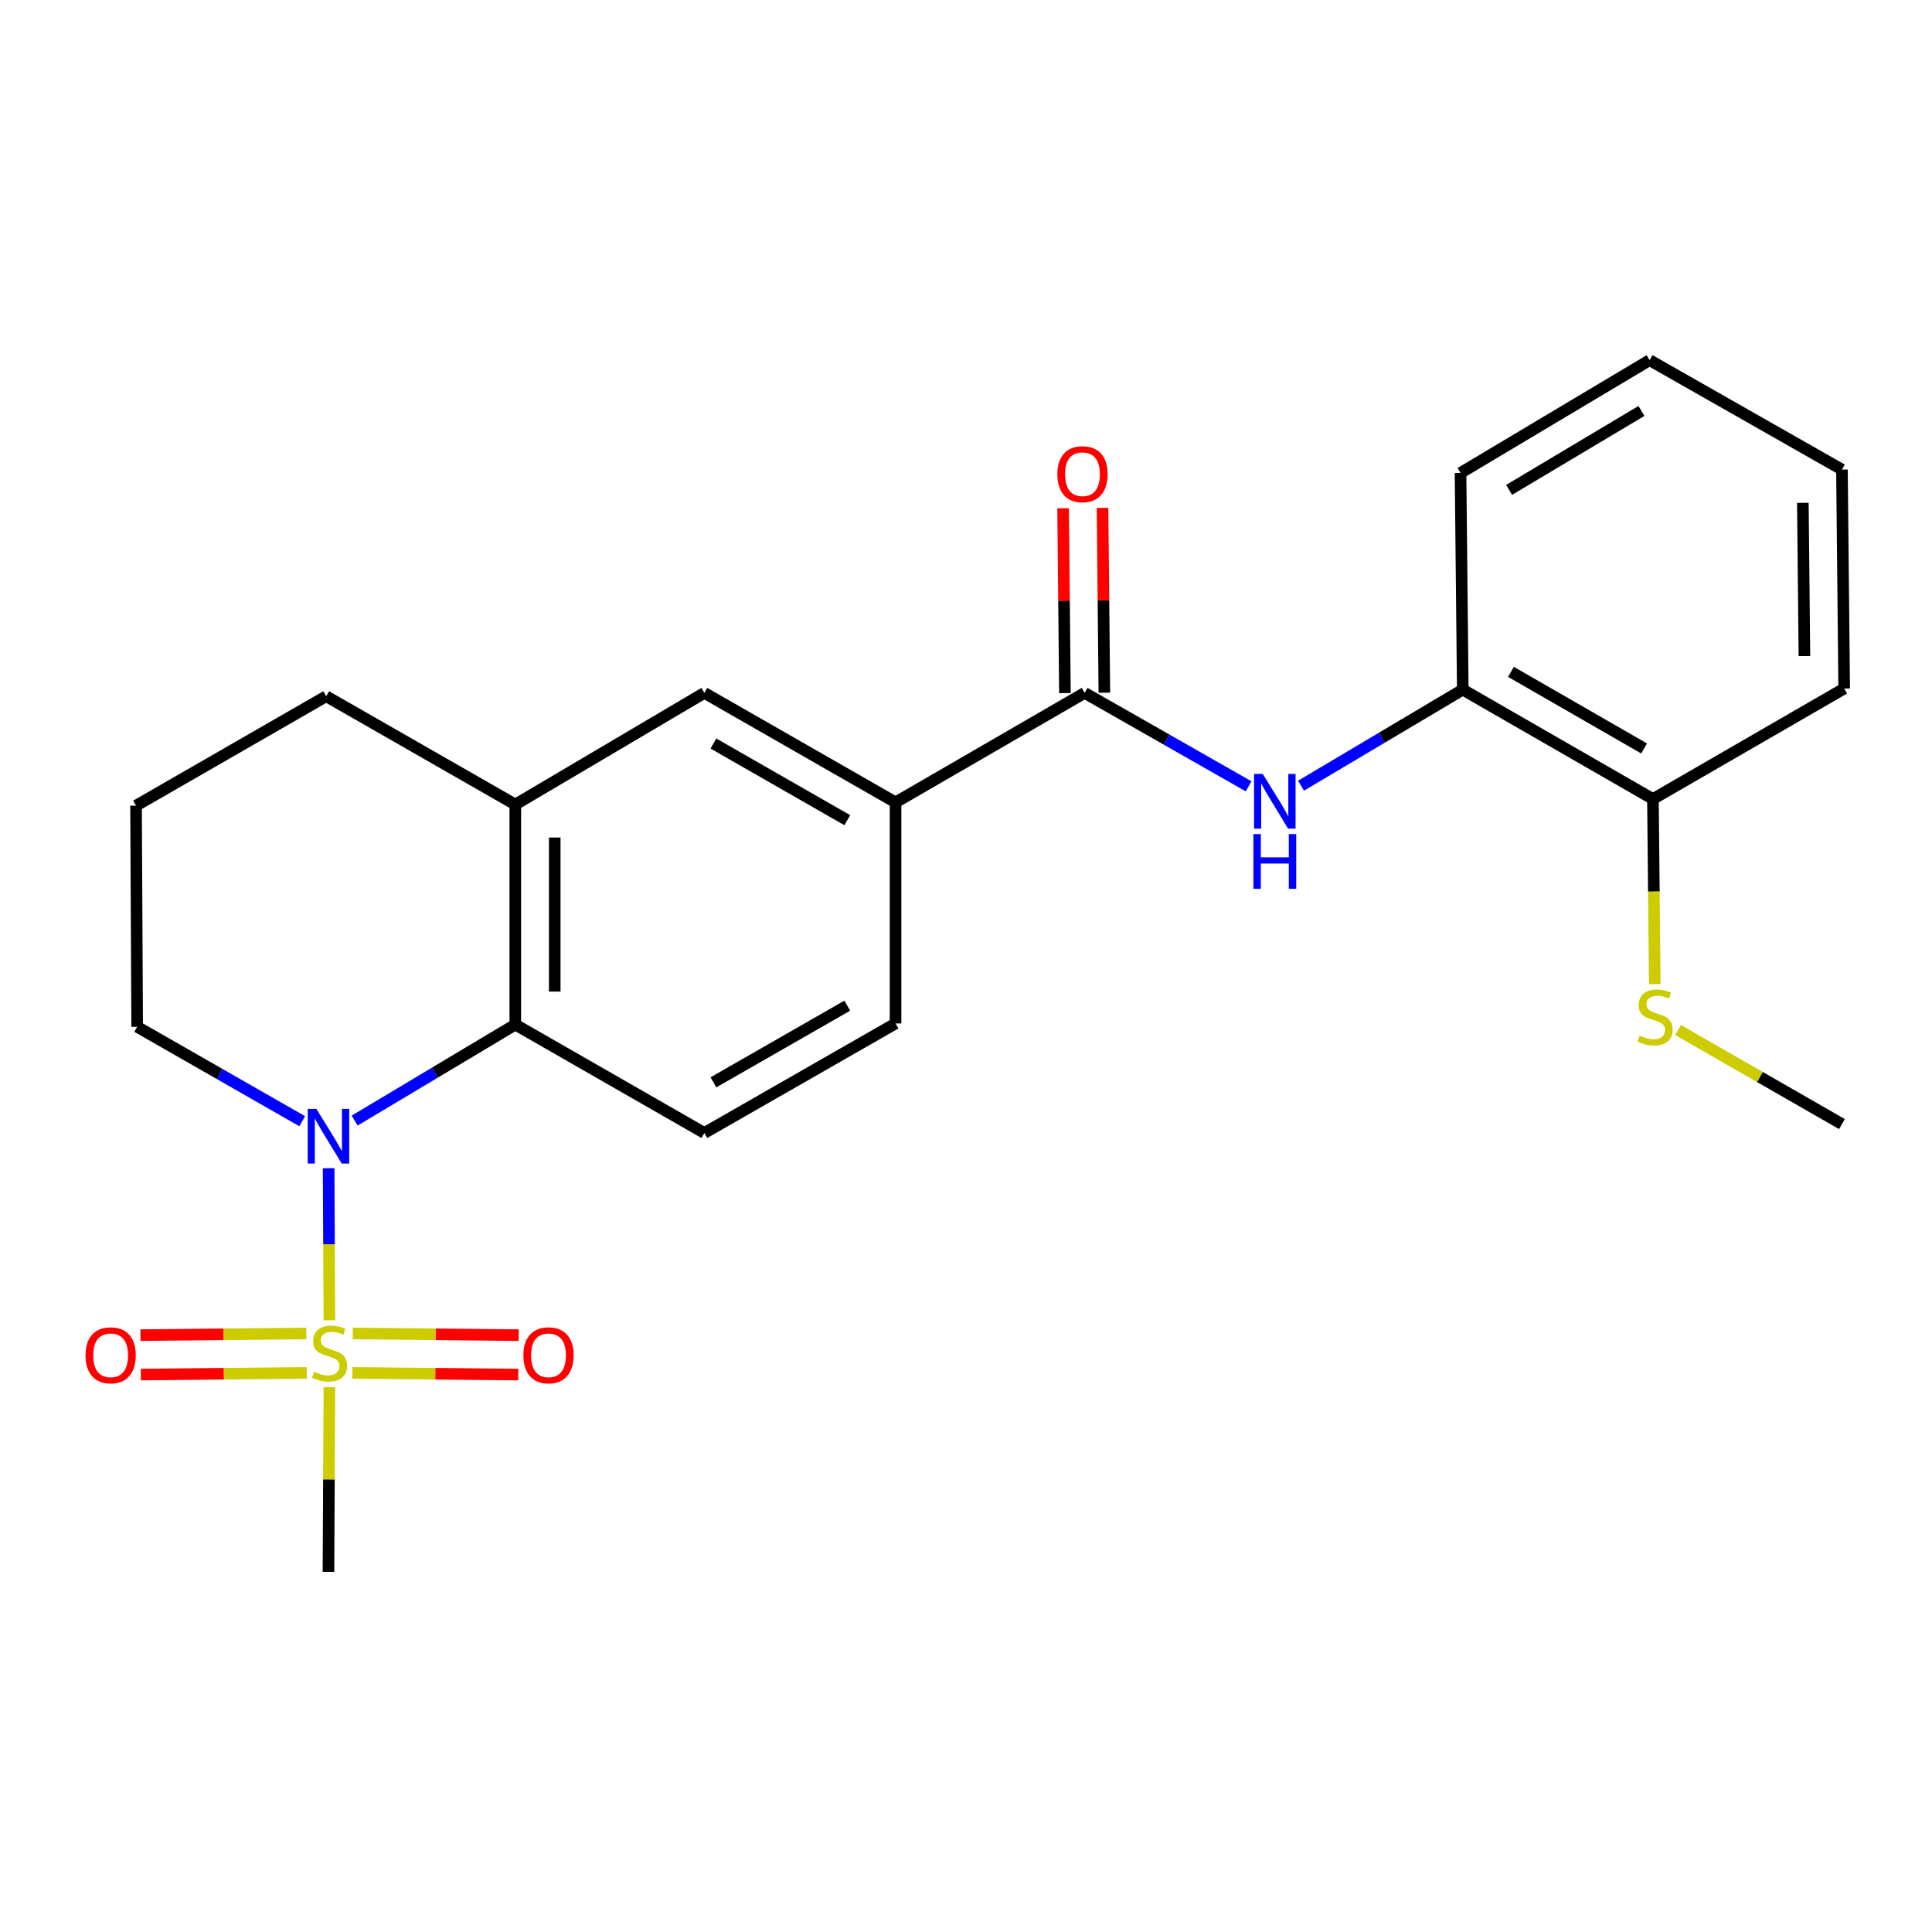 <?xml version='1.0' encoding='iso-8859-1'?>
<svg version='1.1' baseProfile='full'
              xmlns='http://www.w3.org/2000/svg'
                      xmlns:rdkit='http://www.rdkit.org/xml'
                      xmlns:xlink='http://www.w3.org/1999/xlink'
                  xml:space='preserve'
width='1000px' height='1000px' viewBox='0 0 1000 1000'>
<!-- END OF HEADER -->
<rect style='opacity:1.0;fill:#FFFFFF;stroke:none' width='1000' height='1000' x='0' y='0'> </rect>
<path class='bond-0' d='M 170.493,683.373 L 170.294,644.014' style='fill:none;fill-rule:evenodd;stroke:#CCCC00;stroke-width:6px;stroke-linecap:butt;stroke-linejoin:miter;stroke-opacity:1' />
<path class='bond-0' d='M 170.294,644.014 L 170.095,604.654' style='fill:none;fill-rule:evenodd;stroke:#0000FF;stroke-width:6px;stroke-linecap:butt;stroke-linejoin:miter;stroke-opacity:1' />
<path class='bond-9' d='M 182.39,710.62 L 225.331,711.045' style='fill:none;fill-rule:evenodd;stroke:#CCCC00;stroke-width:6px;stroke-linecap:butt;stroke-linejoin:miter;stroke-opacity:1' />
<path class='bond-9' d='M 225.331,711.045 L 268.272,711.471' style='fill:none;fill-rule:evenodd;stroke:#FF0000;stroke-width:6px;stroke-linecap:butt;stroke-linejoin:miter;stroke-opacity:1' />
<path class='bond-9' d='M 182.593,690.211 L 225.533,690.637' style='fill:none;fill-rule:evenodd;stroke:#CCCC00;stroke-width:6px;stroke-linecap:butt;stroke-linejoin:miter;stroke-opacity:1' />
<path class='bond-9' d='M 225.533,690.637 L 268.474,691.062' style='fill:none;fill-rule:evenodd;stroke:#FF0000;stroke-width:6px;stroke-linecap:butt;stroke-linejoin:miter;stroke-opacity:1' />
<path class='bond-10' d='M 158.564,690.211 L 115.634,690.637' style='fill:none;fill-rule:evenodd;stroke:#CCCC00;stroke-width:6px;stroke-linecap:butt;stroke-linejoin:miter;stroke-opacity:1' />
<path class='bond-10' d='M 115.634,690.637 L 72.705,691.062' style='fill:none;fill-rule:evenodd;stroke:#FF0000;stroke-width:6px;stroke-linecap:butt;stroke-linejoin:miter;stroke-opacity:1' />
<path class='bond-10' d='M 158.766,710.62 L 115.837,711.045' style='fill:none;fill-rule:evenodd;stroke:#CCCC00;stroke-width:6px;stroke-linecap:butt;stroke-linejoin:miter;stroke-opacity:1' />
<path class='bond-10' d='M 115.837,711.045 L 72.907,711.471' style='fill:none;fill-rule:evenodd;stroke:#FF0000;stroke-width:6px;stroke-linecap:butt;stroke-linejoin:miter;stroke-opacity:1' />
<path class='bond-14' d='M 170.489,718.01 L 170.25,765.796' style='fill:none;fill-rule:evenodd;stroke:#CCCC00;stroke-width:6px;stroke-linecap:butt;stroke-linejoin:miter;stroke-opacity:1' />
<path class='bond-14' d='M 170.25,765.796 L 170.011,813.582' style='fill:none;fill-rule:evenodd;stroke:#000000;stroke-width:6px;stroke-linecap:butt;stroke-linejoin:miter;stroke-opacity:1' />
<path class='bond-1' d='M 183.568,580.011 L 225.143,555.165' style='fill:none;fill-rule:evenodd;stroke:#0000FF;stroke-width:6px;stroke-linecap:butt;stroke-linejoin:miter;stroke-opacity:1' />
<path class='bond-1' d='M 225.143,555.165 L 266.719,530.32' style='fill:none;fill-rule:evenodd;stroke:#000000;stroke-width:6px;stroke-linecap:butt;stroke-linejoin:miter;stroke-opacity:1' />
<path class='bond-15' d='M 156.42,580.338 L 113.711,555.907' style='fill:none;fill-rule:evenodd;stroke:#0000FF;stroke-width:6px;stroke-linecap:butt;stroke-linejoin:miter;stroke-opacity:1' />
<path class='bond-15' d='M 113.711,555.907 L 71.002,531.476' style='fill:none;fill-rule:evenodd;stroke:#000000;stroke-width:6px;stroke-linecap:butt;stroke-linejoin:miter;stroke-opacity:1' />
<path class='bond-4' d='M 266.719,530.32 L 266.719,416.423' style='fill:none;fill-rule:evenodd;stroke:#000000;stroke-width:6px;stroke-linecap:butt;stroke-linejoin:miter;stroke-opacity:1' />
<path class='bond-4' d='M 287.128,513.235 L 287.128,433.507' style='fill:none;fill-rule:evenodd;stroke:#000000;stroke-width:6px;stroke-linecap:butt;stroke-linejoin:miter;stroke-opacity:1' />
<path class='bond-7' d='M 266.719,530.32 L 364.572,586.423' style='fill:none;fill-rule:evenodd;stroke:#000000;stroke-width:6px;stroke-linecap:butt;stroke-linejoin:miter;stroke-opacity:1' />
<path class='bond-2' d='M 561.411,358.641 L 463.535,415.311' style='fill:none;fill-rule:evenodd;stroke:#000000;stroke-width:6px;stroke-linecap:butt;stroke-linejoin:miter;stroke-opacity:1' />
<path class='bond-3' d='M 561.411,358.641 L 603.84,382.82' style='fill:none;fill-rule:evenodd;stroke:#000000;stroke-width:6px;stroke-linecap:butt;stroke-linejoin:miter;stroke-opacity:1' />
<path class='bond-3' d='M 603.84,382.82 L 646.27,406.999' style='fill:none;fill-rule:evenodd;stroke:#0000FF;stroke-width:6px;stroke-linecap:butt;stroke-linejoin:miter;stroke-opacity:1' />
<path class='bond-11' d='M 571.615,358.54 L 571.141,310.699' style='fill:none;fill-rule:evenodd;stroke:#000000;stroke-width:6px;stroke-linecap:butt;stroke-linejoin:miter;stroke-opacity:1' />
<path class='bond-11' d='M 571.141,310.699 L 570.667,262.858' style='fill:none;fill-rule:evenodd;stroke:#FF0000;stroke-width:6px;stroke-linecap:butt;stroke-linejoin:miter;stroke-opacity:1' />
<path class='bond-11' d='M 551.207,358.742 L 550.733,310.901' style='fill:none;fill-rule:evenodd;stroke:#000000;stroke-width:6px;stroke-linecap:butt;stroke-linejoin:miter;stroke-opacity:1' />
<path class='bond-11' d='M 550.733,310.901 L 550.258,263.06' style='fill:none;fill-rule:evenodd;stroke:#FF0000;stroke-width:6px;stroke-linecap:butt;stroke-linejoin:miter;stroke-opacity:1' />
<path class='bond-8' d='M 673.411,406.674 L 715.269,381.813' style='fill:none;fill-rule:evenodd;stroke:#0000FF;stroke-width:6px;stroke-linecap:butt;stroke-linejoin:miter;stroke-opacity:1' />
<path class='bond-8' d='M 715.269,381.813 L 757.128,356.951' style='fill:none;fill-rule:evenodd;stroke:#000000;stroke-width:6px;stroke-linecap:butt;stroke-linejoin:miter;stroke-opacity:1' />
<path class='bond-6' d='M 266.719,416.423 L 364.572,358.641' style='fill:none;fill-rule:evenodd;stroke:#000000;stroke-width:6px;stroke-linecap:butt;stroke-linejoin:miter;stroke-opacity:1' />
<path class='bond-24' d='M 266.719,416.423 L 168.843,360.376' style='fill:none;fill-rule:evenodd;stroke:#000000;stroke-width:6px;stroke-linecap:butt;stroke-linejoin:miter;stroke-opacity:1' />
<path class='bond-5' d='M 463.535,415.311 L 463.535,529.741' style='fill:none;fill-rule:evenodd;stroke:#000000;stroke-width:6px;stroke-linecap:butt;stroke-linejoin:miter;stroke-opacity:1' />
<path class='bond-25' d='M 463.535,415.311 L 364.572,358.641' style='fill:none;fill-rule:evenodd;stroke:#000000;stroke-width:6px;stroke-linecap:butt;stroke-linejoin:miter;stroke-opacity:1' />
<path class='bond-25' d='M 438.549,424.522 L 369.274,384.853' style='fill:none;fill-rule:evenodd;stroke:#000000;stroke-width:6px;stroke-linecap:butt;stroke-linejoin:miter;stroke-opacity:1' />
<path class='bond-12' d='M 364.572,586.423 L 463.535,529.741' style='fill:none;fill-rule:evenodd;stroke:#000000;stroke-width:6px;stroke-linecap:butt;stroke-linejoin:miter;stroke-opacity:1' />
<path class='bond-12' d='M 369.272,560.211 L 438.547,520.533' style='fill:none;fill-rule:evenodd;stroke:#000000;stroke-width:6px;stroke-linecap:butt;stroke-linejoin:miter;stroke-opacity:1' />
<path class='bond-13' d='M 757.128,356.951 L 855.559,413.577' style='fill:none;fill-rule:evenodd;stroke:#000000;stroke-width:6px;stroke-linecap:butt;stroke-linejoin:miter;stroke-opacity:1' />
<path class='bond-13' d='M 782.07,347.754 L 850.971,387.392' style='fill:none;fill-rule:evenodd;stroke:#000000;stroke-width:6px;stroke-linecap:butt;stroke-linejoin:miter;stroke-opacity:1' />
<path class='bond-19' d='M 757.128,356.951 L 755.971,244.8' style='fill:none;fill-rule:evenodd;stroke:#000000;stroke-width:6px;stroke-linecap:butt;stroke-linejoin:miter;stroke-opacity:1' />
<path class='bond-16' d='M 855.559,413.577 L 856.036,461.478' style='fill:none;fill-rule:evenodd;stroke:#000000;stroke-width:6px;stroke-linecap:butt;stroke-linejoin:miter;stroke-opacity:1' />
<path class='bond-16' d='M 856.036,461.478 L 856.513,509.378' style='fill:none;fill-rule:evenodd;stroke:#CCCC00;stroke-width:6px;stroke-linecap:butt;stroke-linejoin:miter;stroke-opacity:1' />
<path class='bond-20' d='M 855.559,413.577 L 954.545,356.384' style='fill:none;fill-rule:evenodd;stroke:#000000;stroke-width:6px;stroke-linecap:butt;stroke-linejoin:miter;stroke-opacity:1' />
<path class='bond-18' d='M 71.002,531.476 L 70.412,417.012' style='fill:none;fill-rule:evenodd;stroke:#000000;stroke-width:6px;stroke-linecap:butt;stroke-linejoin:miter;stroke-opacity:1' />
<path class='bond-21' d='M 868.549,533.13 L 910.969,557.48' style='fill:none;fill-rule:evenodd;stroke:#CCCC00;stroke-width:6px;stroke-linecap:butt;stroke-linejoin:miter;stroke-opacity:1' />
<path class='bond-21' d='M 910.969,557.48 L 953.389,581.831' style='fill:none;fill-rule:evenodd;stroke:#000000;stroke-width:6px;stroke-linecap:butt;stroke-linejoin:miter;stroke-opacity:1' />
<path class='bond-17' d='M 168.843,360.376 L 70.412,417.012' style='fill:none;fill-rule:evenodd;stroke:#000000;stroke-width:6px;stroke-linecap:butt;stroke-linejoin:miter;stroke-opacity:1' />
<path class='bond-22' d='M 755.971,244.8 L 853.835,186.418' style='fill:none;fill-rule:evenodd;stroke:#000000;stroke-width:6px;stroke-linecap:butt;stroke-linejoin:miter;stroke-opacity:1' />
<path class='bond-22' d='M 781.107,253.571 L 849.612,212.703' style='fill:none;fill-rule:evenodd;stroke:#000000;stroke-width:6px;stroke-linecap:butt;stroke-linejoin:miter;stroke-opacity:1' />
<path class='bond-26' d='M 954.545,356.384 L 953.389,243.054' style='fill:none;fill-rule:evenodd;stroke:#000000;stroke-width:6px;stroke-linecap:butt;stroke-linejoin:miter;stroke-opacity:1' />
<path class='bond-26' d='M 933.963,339.593 L 933.154,260.262' style='fill:none;fill-rule:evenodd;stroke:#000000;stroke-width:6px;stroke-linecap:butt;stroke-linejoin:miter;stroke-opacity:1' />
<path class='bond-23' d='M 853.835,186.418 L 953.389,243.054' style='fill:none;fill-rule:evenodd;stroke:#000000;stroke-width:6px;stroke-linecap:butt;stroke-linejoin:miter;stroke-opacity:1' />
<path  class='atom-0' d='M 162.578 710.018
Q 162.898 710.138, 164.218 710.698
Q 165.538 711.258, 166.978 711.618
Q 168.458 711.938, 169.898 711.938
Q 172.578 711.938, 174.138 710.658
Q 175.698 709.338, 175.698 707.058
Q 175.698 705.498, 174.898 704.538
Q 174.138 703.578, 172.938 703.058
Q 171.738 702.538, 169.738 701.938
Q 167.218 701.178, 165.698 700.458
Q 164.218 699.738, 163.138 698.218
Q 162.098 696.698, 162.098 694.138
Q 162.098 690.578, 164.498 688.378
Q 166.938 686.178, 171.738 686.178
Q 175.018 686.178, 178.738 687.738
L 177.818 690.818
Q 174.418 689.418, 171.858 689.418
Q 169.098 689.418, 167.578 690.578
Q 166.058 691.698, 166.098 693.658
Q 166.098 695.178, 166.858 696.098
Q 167.658 697.018, 168.778 697.538
Q 169.938 698.058, 171.858 698.658
Q 174.418 699.458, 175.938 700.258
Q 177.458 701.058, 178.538 702.698
Q 179.658 704.298, 179.658 707.058
Q 179.658 710.978, 177.018 713.098
Q 174.418 715.178, 170.058 715.178
Q 167.538 715.178, 165.618 714.618
Q 163.738 714.098, 161.498 713.178
L 162.578 710.018
' fill='#CCCC00'/>
<path  class='atom-1' d='M 163.751 573.953
L 173.031 588.953
Q 173.951 590.433, 175.431 593.113
Q 176.911 595.793, 176.991 595.953
L 176.991 573.953
L 180.751 573.953
L 180.751 602.273
L 176.871 602.273
L 166.911 585.873
Q 165.751 583.953, 164.511 581.753
Q 163.311 579.553, 162.951 578.873
L 162.951 602.273
L 159.271 602.273
L 159.271 573.953
L 163.751 573.953
' fill='#0000FF'/>
<path  class='atom-4' d='M 653.582 400.573
L 662.862 415.573
Q 663.782 417.053, 665.262 419.733
Q 666.742 422.413, 666.822 422.573
L 666.822 400.573
L 670.582 400.573
L 670.582 428.893
L 666.702 428.893
L 656.742 412.493
Q 655.582 410.573, 654.342 408.373
Q 653.142 406.173, 652.782 405.493
L 652.782 428.893
L 649.102 428.893
L 649.102 400.573
L 653.582 400.573
' fill='#0000FF'/>
<path  class='atom-4' d='M 648.762 431.725
L 652.602 431.725
L 652.602 443.765
L 667.082 443.765
L 667.082 431.725
L 670.922 431.725
L 670.922 460.045
L 667.082 460.045
L 667.082 446.965
L 652.602 446.965
L 652.602 460.045
L 648.762 460.045
L 648.762 431.725
' fill='#0000FF'/>
<path  class='atom-10' d='M 270.908 701.5
Q 270.908 694.7, 274.268 690.9
Q 277.628 687.1, 283.908 687.1
Q 290.188 687.1, 293.548 690.9
Q 296.908 694.7, 296.908 701.5
Q 296.908 708.38, 293.508 712.3
Q 290.108 716.18, 283.908 716.18
Q 277.668 716.18, 274.268 712.3
Q 270.908 708.42, 270.908 701.5
M 283.908 712.98
Q 288.228 712.98, 290.548 710.1
Q 292.908 707.18, 292.908 701.5
Q 292.908 695.94, 290.548 693.14
Q 288.228 690.3, 283.908 690.3
Q 279.588 690.3, 277.228 693.1
Q 274.908 695.9, 274.908 701.5
Q 274.908 707.22, 277.228 710.1
Q 279.588 712.98, 283.908 712.98
' fill='#FF0000'/>
<path  class='atom-11' d='M 44.271 701.5
Q 44.271 694.7, 47.631 690.9
Q 50.991 687.1, 57.271 687.1
Q 63.551 687.1, 66.911 690.9
Q 70.271 694.7, 70.271 701.5
Q 70.271 708.38, 66.871 712.3
Q 63.471 716.18, 57.271 716.18
Q 51.031 716.18, 47.631 712.3
Q 44.271 708.42, 44.271 701.5
M 57.271 712.98
Q 61.591 712.98, 63.911 710.1
Q 66.271 707.18, 66.271 701.5
Q 66.271 695.94, 63.911 693.14
Q 61.591 690.3, 57.271 690.3
Q 52.951 690.3, 50.591 693.1
Q 48.271 695.9, 48.271 701.5
Q 48.271 707.22, 50.591 710.1
Q 52.951 712.98, 57.271 712.98
' fill='#FF0000'/>
<path  class='atom-12' d='M 547.288 245.447
Q 547.288 238.647, 550.648 234.847
Q 554.008 231.047, 560.288 231.047
Q 566.568 231.047, 569.928 234.847
Q 573.288 238.647, 573.288 245.447
Q 573.288 252.327, 569.888 256.247
Q 566.488 260.127, 560.288 260.127
Q 554.048 260.127, 550.648 256.247
Q 547.288 252.367, 547.288 245.447
M 560.288 256.927
Q 564.608 256.927, 566.928 254.047
Q 569.288 251.127, 569.288 245.447
Q 569.288 239.887, 566.928 237.087
Q 564.608 234.247, 560.288 234.247
Q 555.968 234.247, 553.608 237.047
Q 551.288 239.847, 551.288 245.447
Q 551.288 251.167, 553.608 254.047
Q 555.968 256.927, 560.288 256.927
' fill='#FF0000'/>
<path  class='atom-17' d='M 848.681 536.037
Q 849.001 536.157, 850.321 536.717
Q 851.641 537.277, 853.081 537.637
Q 854.561 537.957, 856.001 537.957
Q 858.681 537.957, 860.241 536.677
Q 861.801 535.357, 861.801 533.077
Q 861.801 531.517, 861.001 530.557
Q 860.241 529.597, 859.041 529.077
Q 857.841 528.557, 855.841 527.957
Q 853.321 527.197, 851.801 526.477
Q 850.321 525.757, 849.241 524.237
Q 848.201 522.717, 848.201 520.157
Q 848.201 516.597, 850.601 514.397
Q 853.041 512.197, 857.841 512.197
Q 861.121 512.197, 864.841 513.757
L 863.921 516.837
Q 860.521 515.437, 857.961 515.437
Q 855.201 515.437, 853.681 516.597
Q 852.161 517.717, 852.201 519.677
Q 852.201 521.197, 852.961 522.117
Q 853.761 523.037, 854.881 523.557
Q 856.041 524.077, 857.961 524.677
Q 860.521 525.477, 862.041 526.277
Q 863.561 527.077, 864.641 528.717
Q 865.761 530.317, 865.761 533.077
Q 865.761 536.997, 863.121 539.117
Q 860.521 541.197, 856.161 541.197
Q 853.641 541.197, 851.721 540.637
Q 849.841 540.117, 847.601 539.197
L 848.681 536.037
' fill='#CCCC00'/>
</svg>
